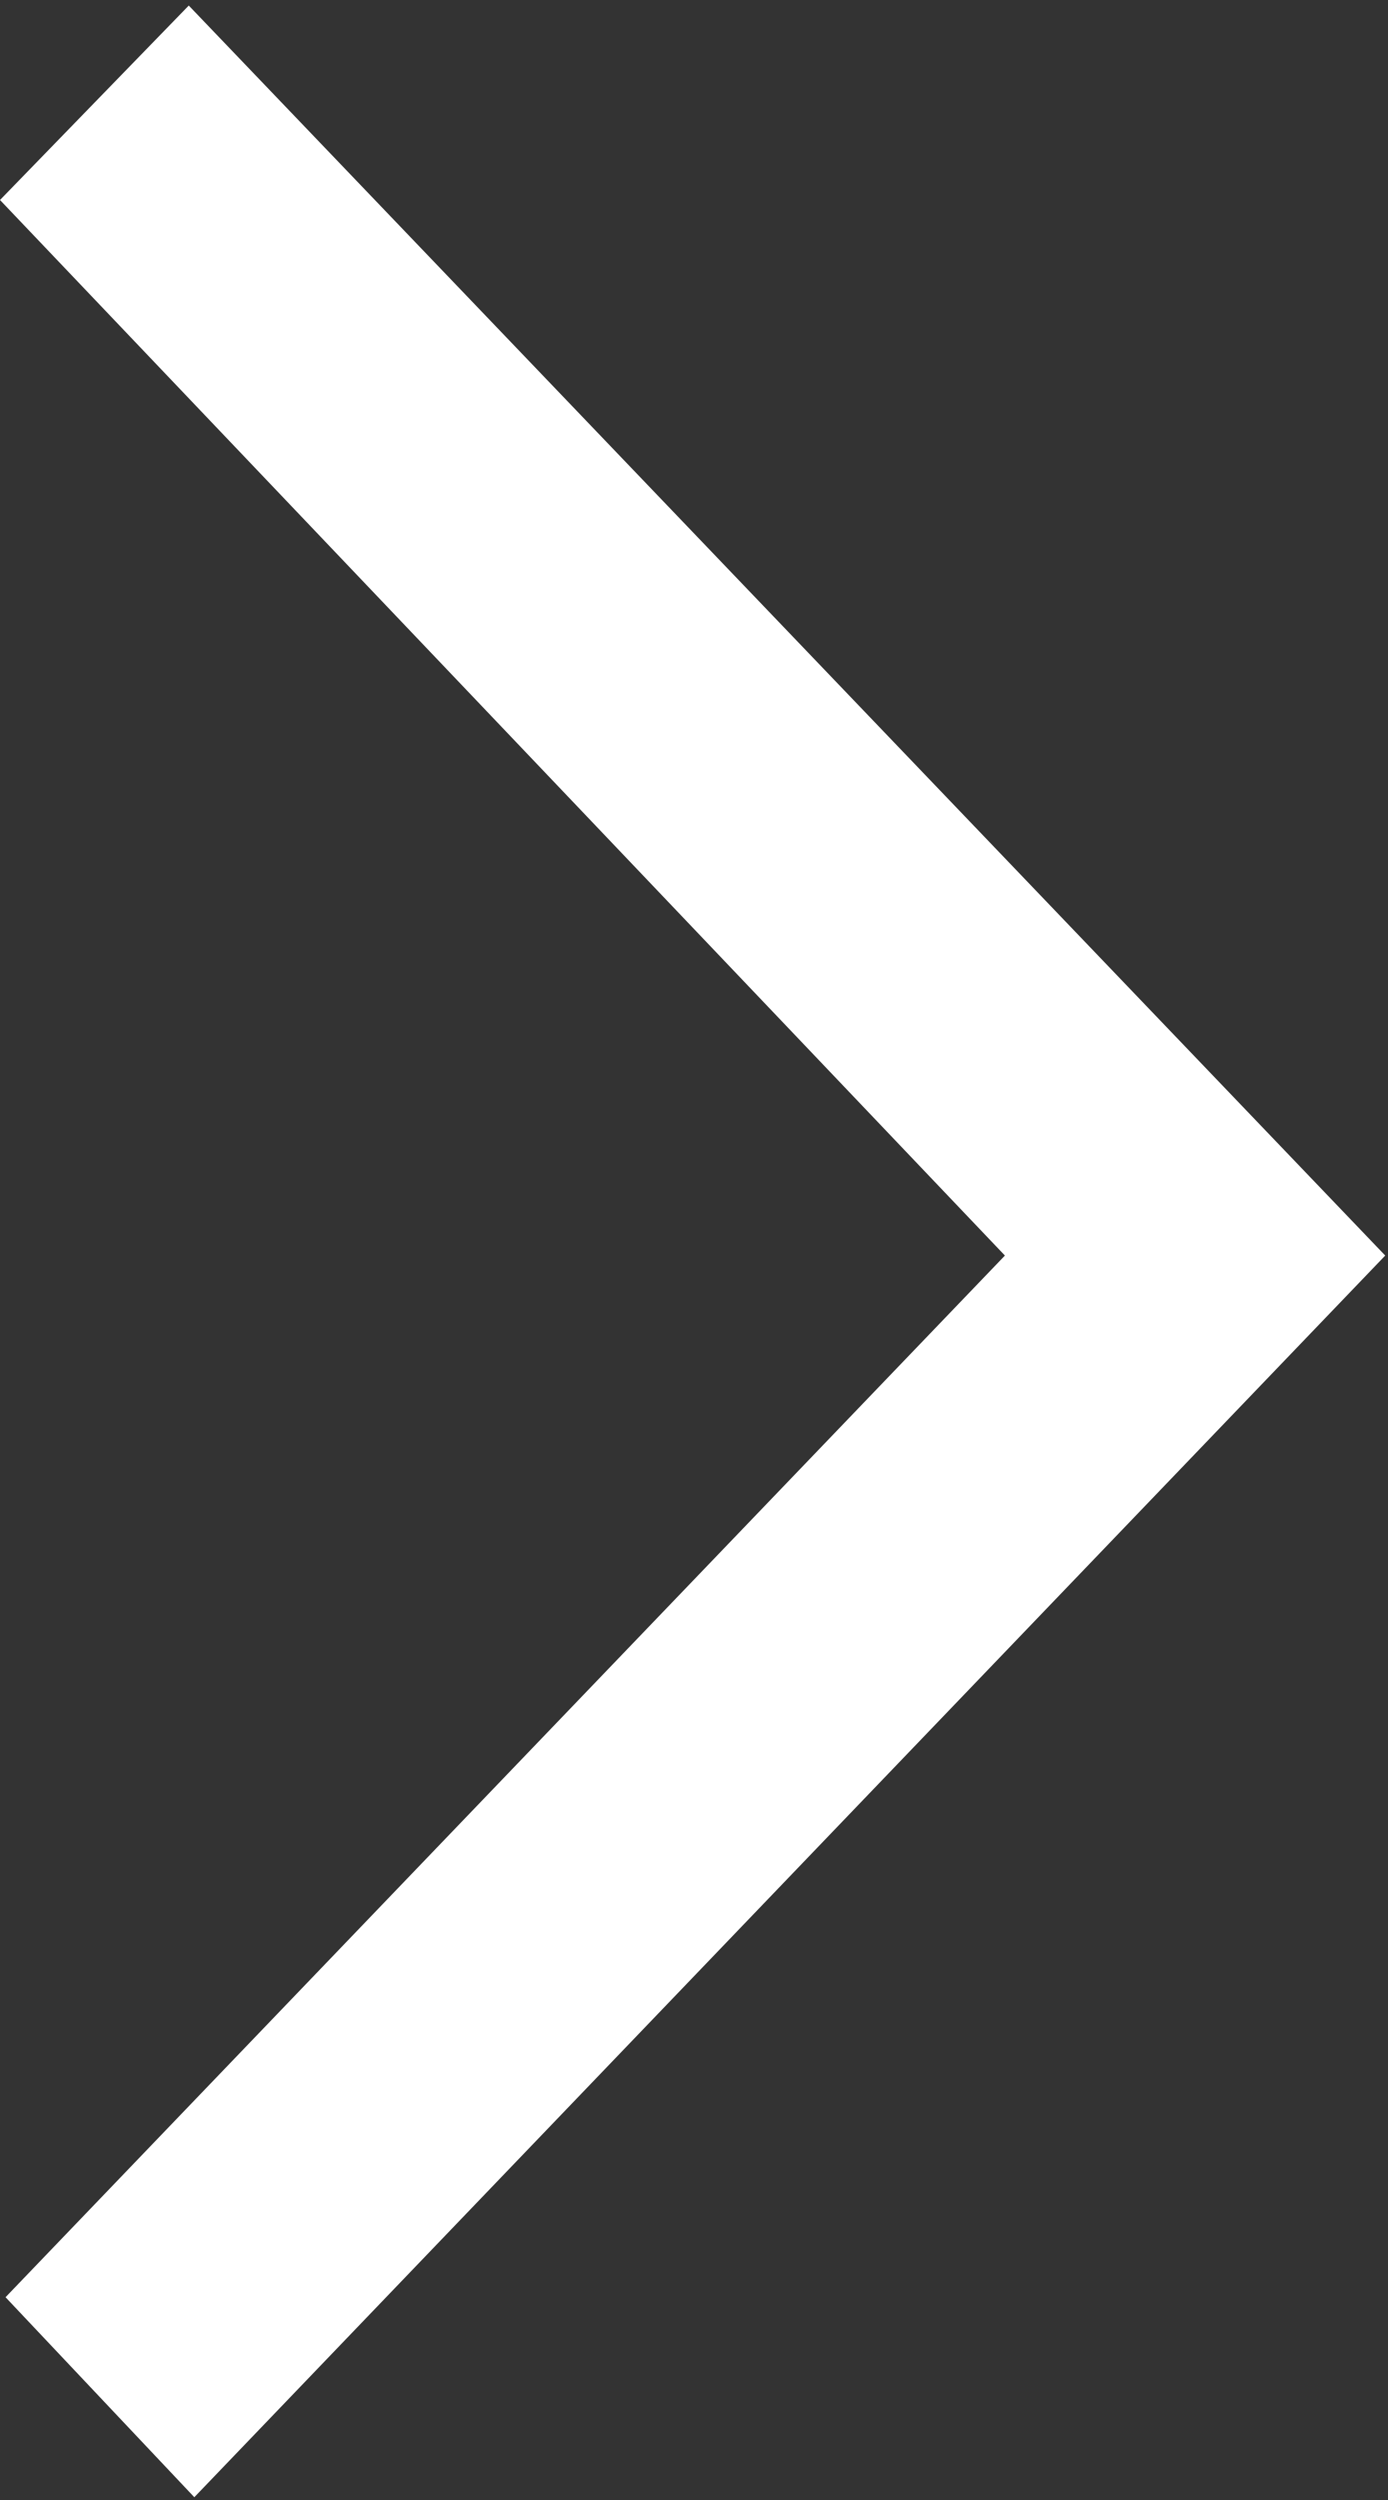 <svg xmlns="http://www.w3.org/2000/svg" width="5" height="9"><rect width="100%" height="100%" fill="#333333" stroke="none"/><path d="M4.99 4.52L.7 8.99l-.68-.72 3.6-3.75L0 .72l.68-.7z" fill="#fff" fill-rule="evenodd"/></svg>